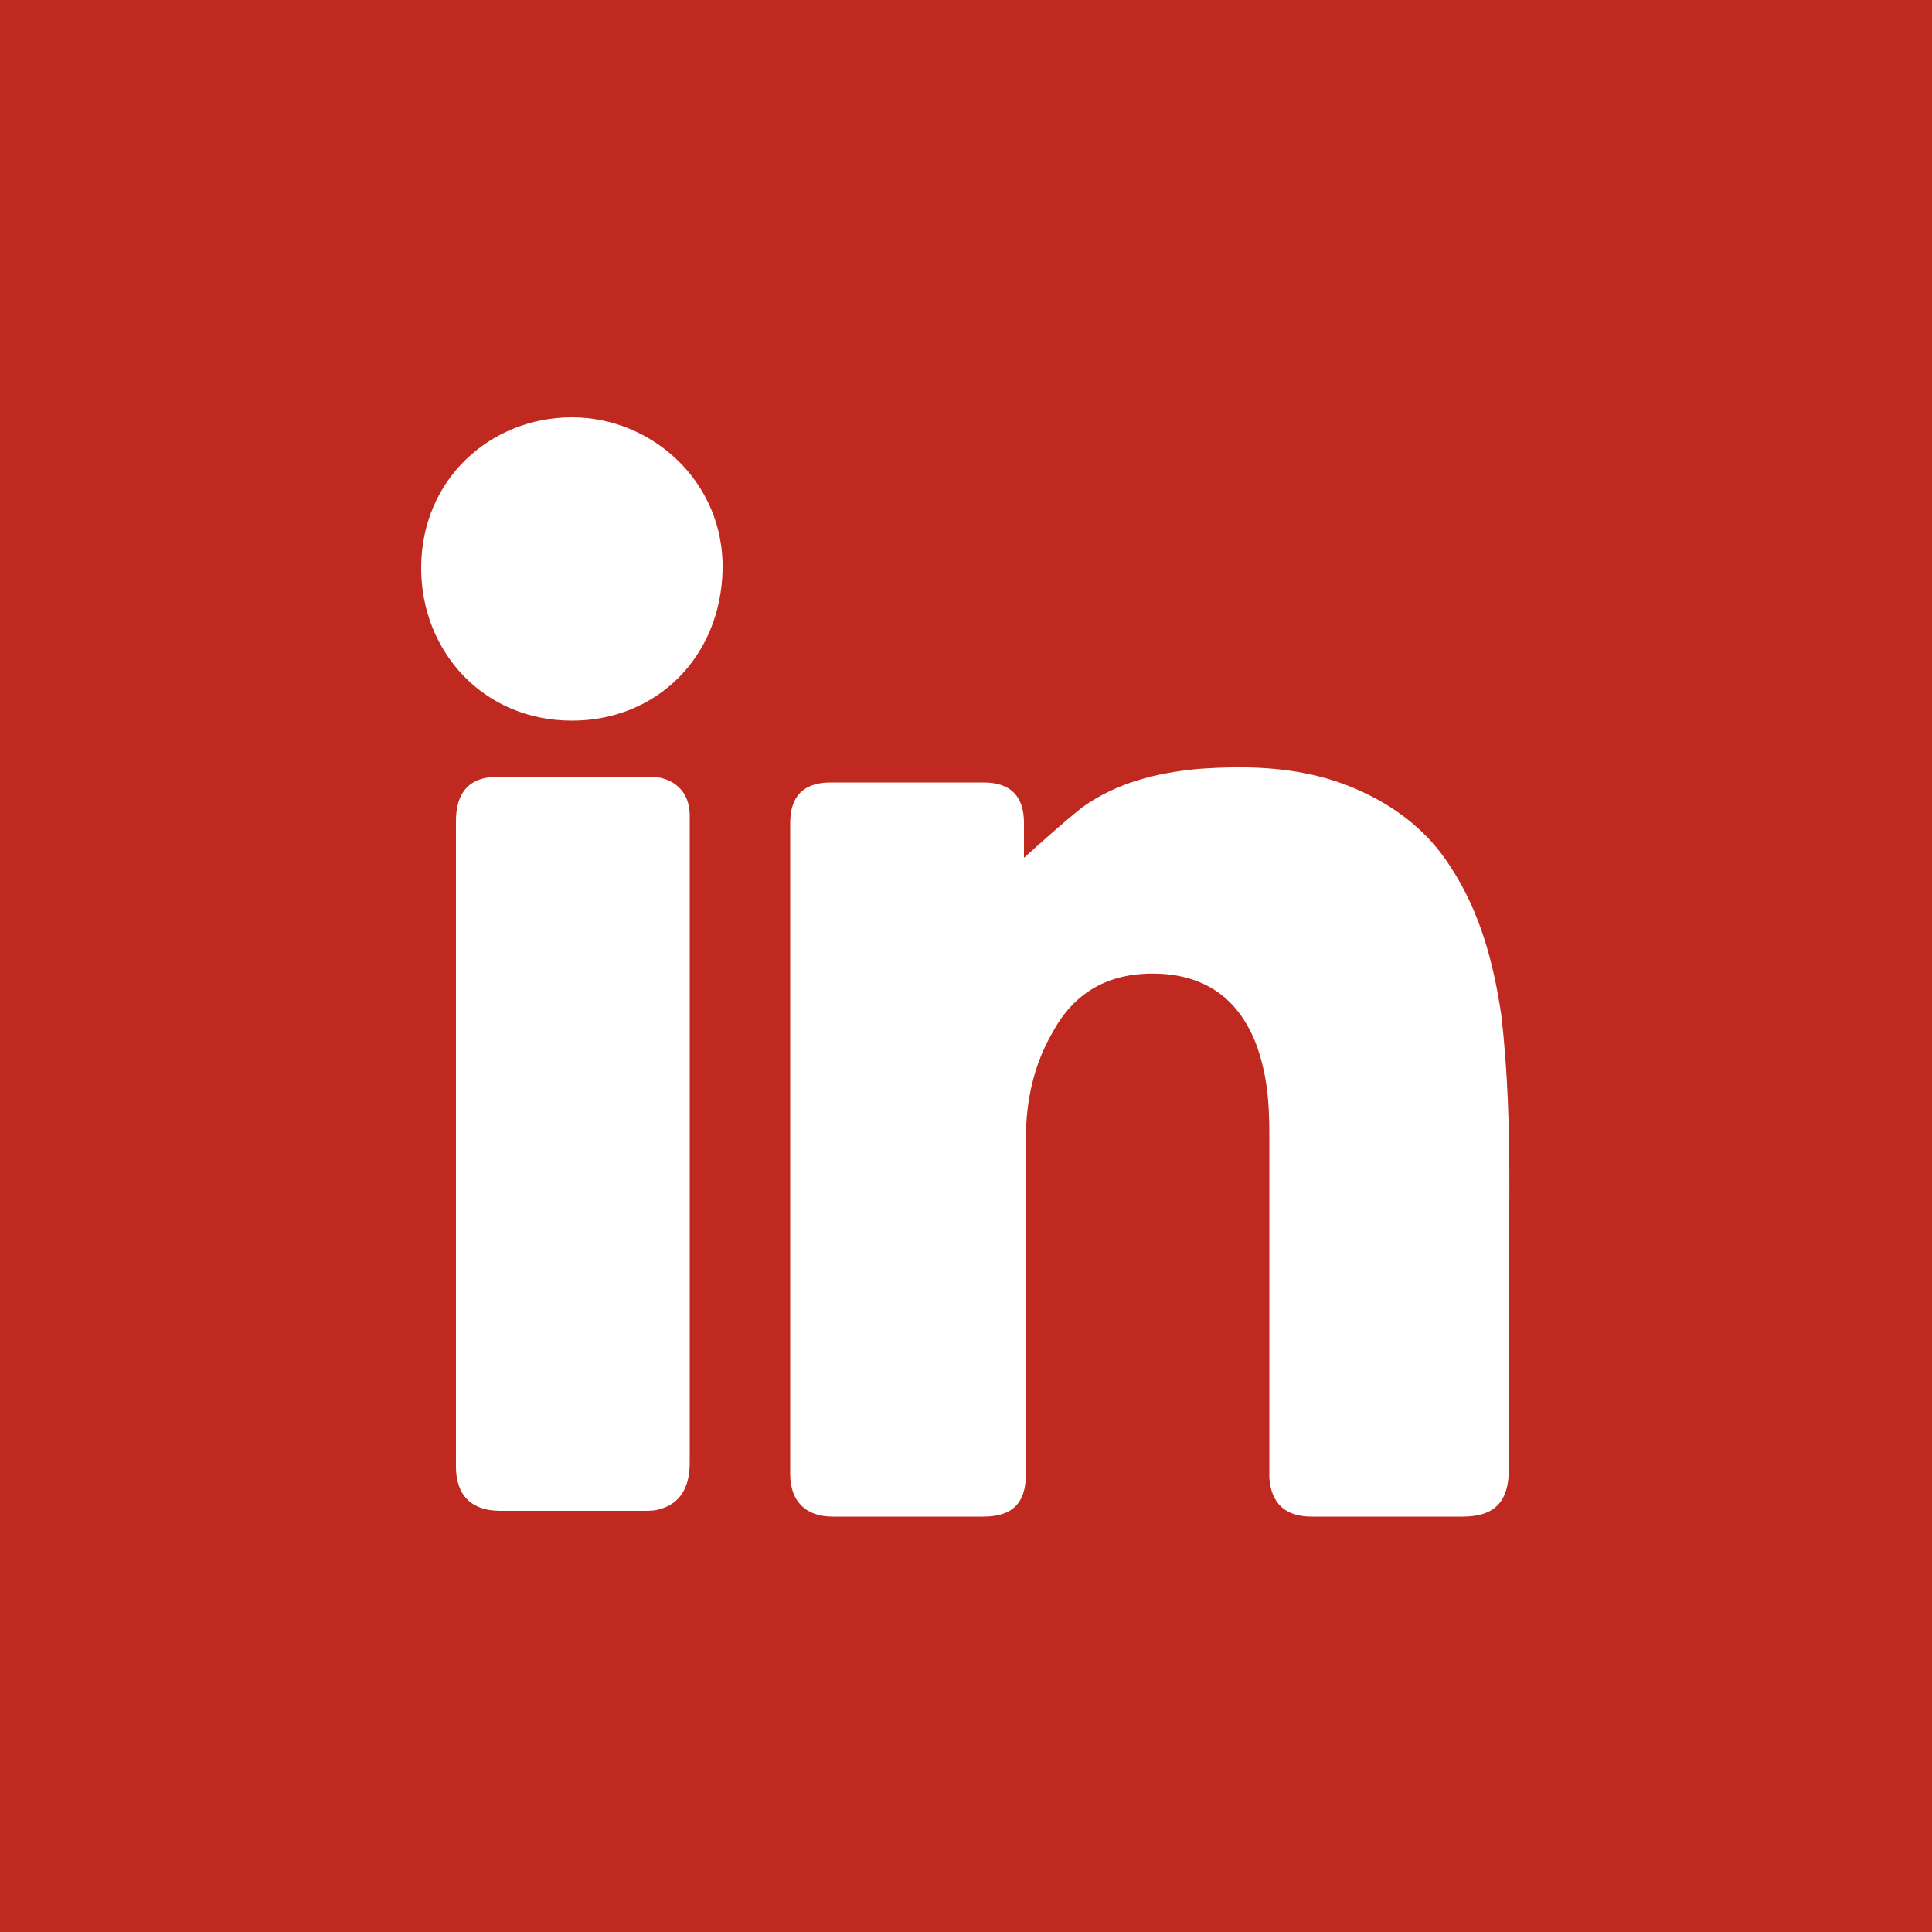 <?xml version="1.0" encoding="utf-8"?>
<!-- Generator: Adobe Illustrator 26.0.2, SVG Export Plug-In . SVG Version: 6.00 Build 0)  -->
<svg version="1.1" id="Ebene_1" xmlns="http://www.w3.org/2000/svg" xmlns:xlink="http://www.w3.org/1999/xlink" x="0px" y="0px"
	 viewBox="0 0 100 100" style="enable-background:new 0 0 100 100;" xml:space="preserve">
<style type="text/css">
	.st0{fill:#707070;}
	.st1{fill:#FFFFFF;}
	.st2{fill:#C02920;}
	.st3{opacity:0.99;fill:#FFFFFF;}
</style>
<rect x="0" y="0" class="st2" width="100" height="100"/>
<g>
	<path class="st1" d="M53,44.4c1-0.9,2-1.8,3-2.6c1.8-1.3,3.9-1.8,6-2c2.8-0.2,5.5-0.1,8.1,1c2.1,0.9,3.8,2.2,5,4.1
		c1.5,2.3,2.2,4.9,2.6,7.6c0.7,5.9,0.3,11.9,0.4,17.9c0,1.9,0,3.7,0,5.6c0,1.7-0.7,2.5-2.4,2.5c-2.6,0-5.2,0-7.8,0
		c-1.4,0-2.1-0.7-2.2-2c0-0.3,0-0.6,0-0.9c0-5.6,0-11.3,0-16.9c0-1.6-0.1-3.1-0.7-4.7c-0.9-2.3-2.6-3.5-5-3.6
		c-2.4-0.1-4.3,0.8-5.5,3c-1,1.7-1.4,3.6-1.4,5.5c0,5.8,0,11.6,0,17.4c0,1.5-0.7,2.2-2.2,2.2c-2.6,0-5.2,0-7.8,0
		c-1.4,0-2.2-0.8-2.2-2.2c0-11.2,0-22.5,0-33.7c0-1.4,0.7-2.1,2.1-2.1c2.6,0,5.3,0,7.9,0c1.4,0,2.1,0.7,2.1,2.1
		C53,43.1,53,43.8,53,44.4z"/>
	<path class="st1" d="M23.6,59.3c0-5.6,0-11.2,0-16.8c0-1.5,0.7-2.3,2.2-2.3c2.6,0,5.2,0,7.8,0c1.3,0,2.1,0.8,2.1,2
		c0,0.1,0,0.3,0,0.4c0,11,0,22.1,0,33.1c0,1.3-0.5,2.1-1.5,2.4c-0.3,0.1-0.6,0.1-0.8,0.1c-2.5,0-5,0-7.5,0c-1.5,0-2.3-0.8-2.3-2.3
		C23.6,70.5,23.6,64.9,23.6,59.3z"/>
	<path class="st1" d="M37.4,29.5c-0.1,4.5-3.4,7.8-7.8,7.8c-4.6,0-7.8-3.6-7.8-7.9c0-4.6,3.6-7.8,7.8-7.8
		C33.8,21.6,37.5,25,37.4,29.5z"/>
</g>
</svg>
